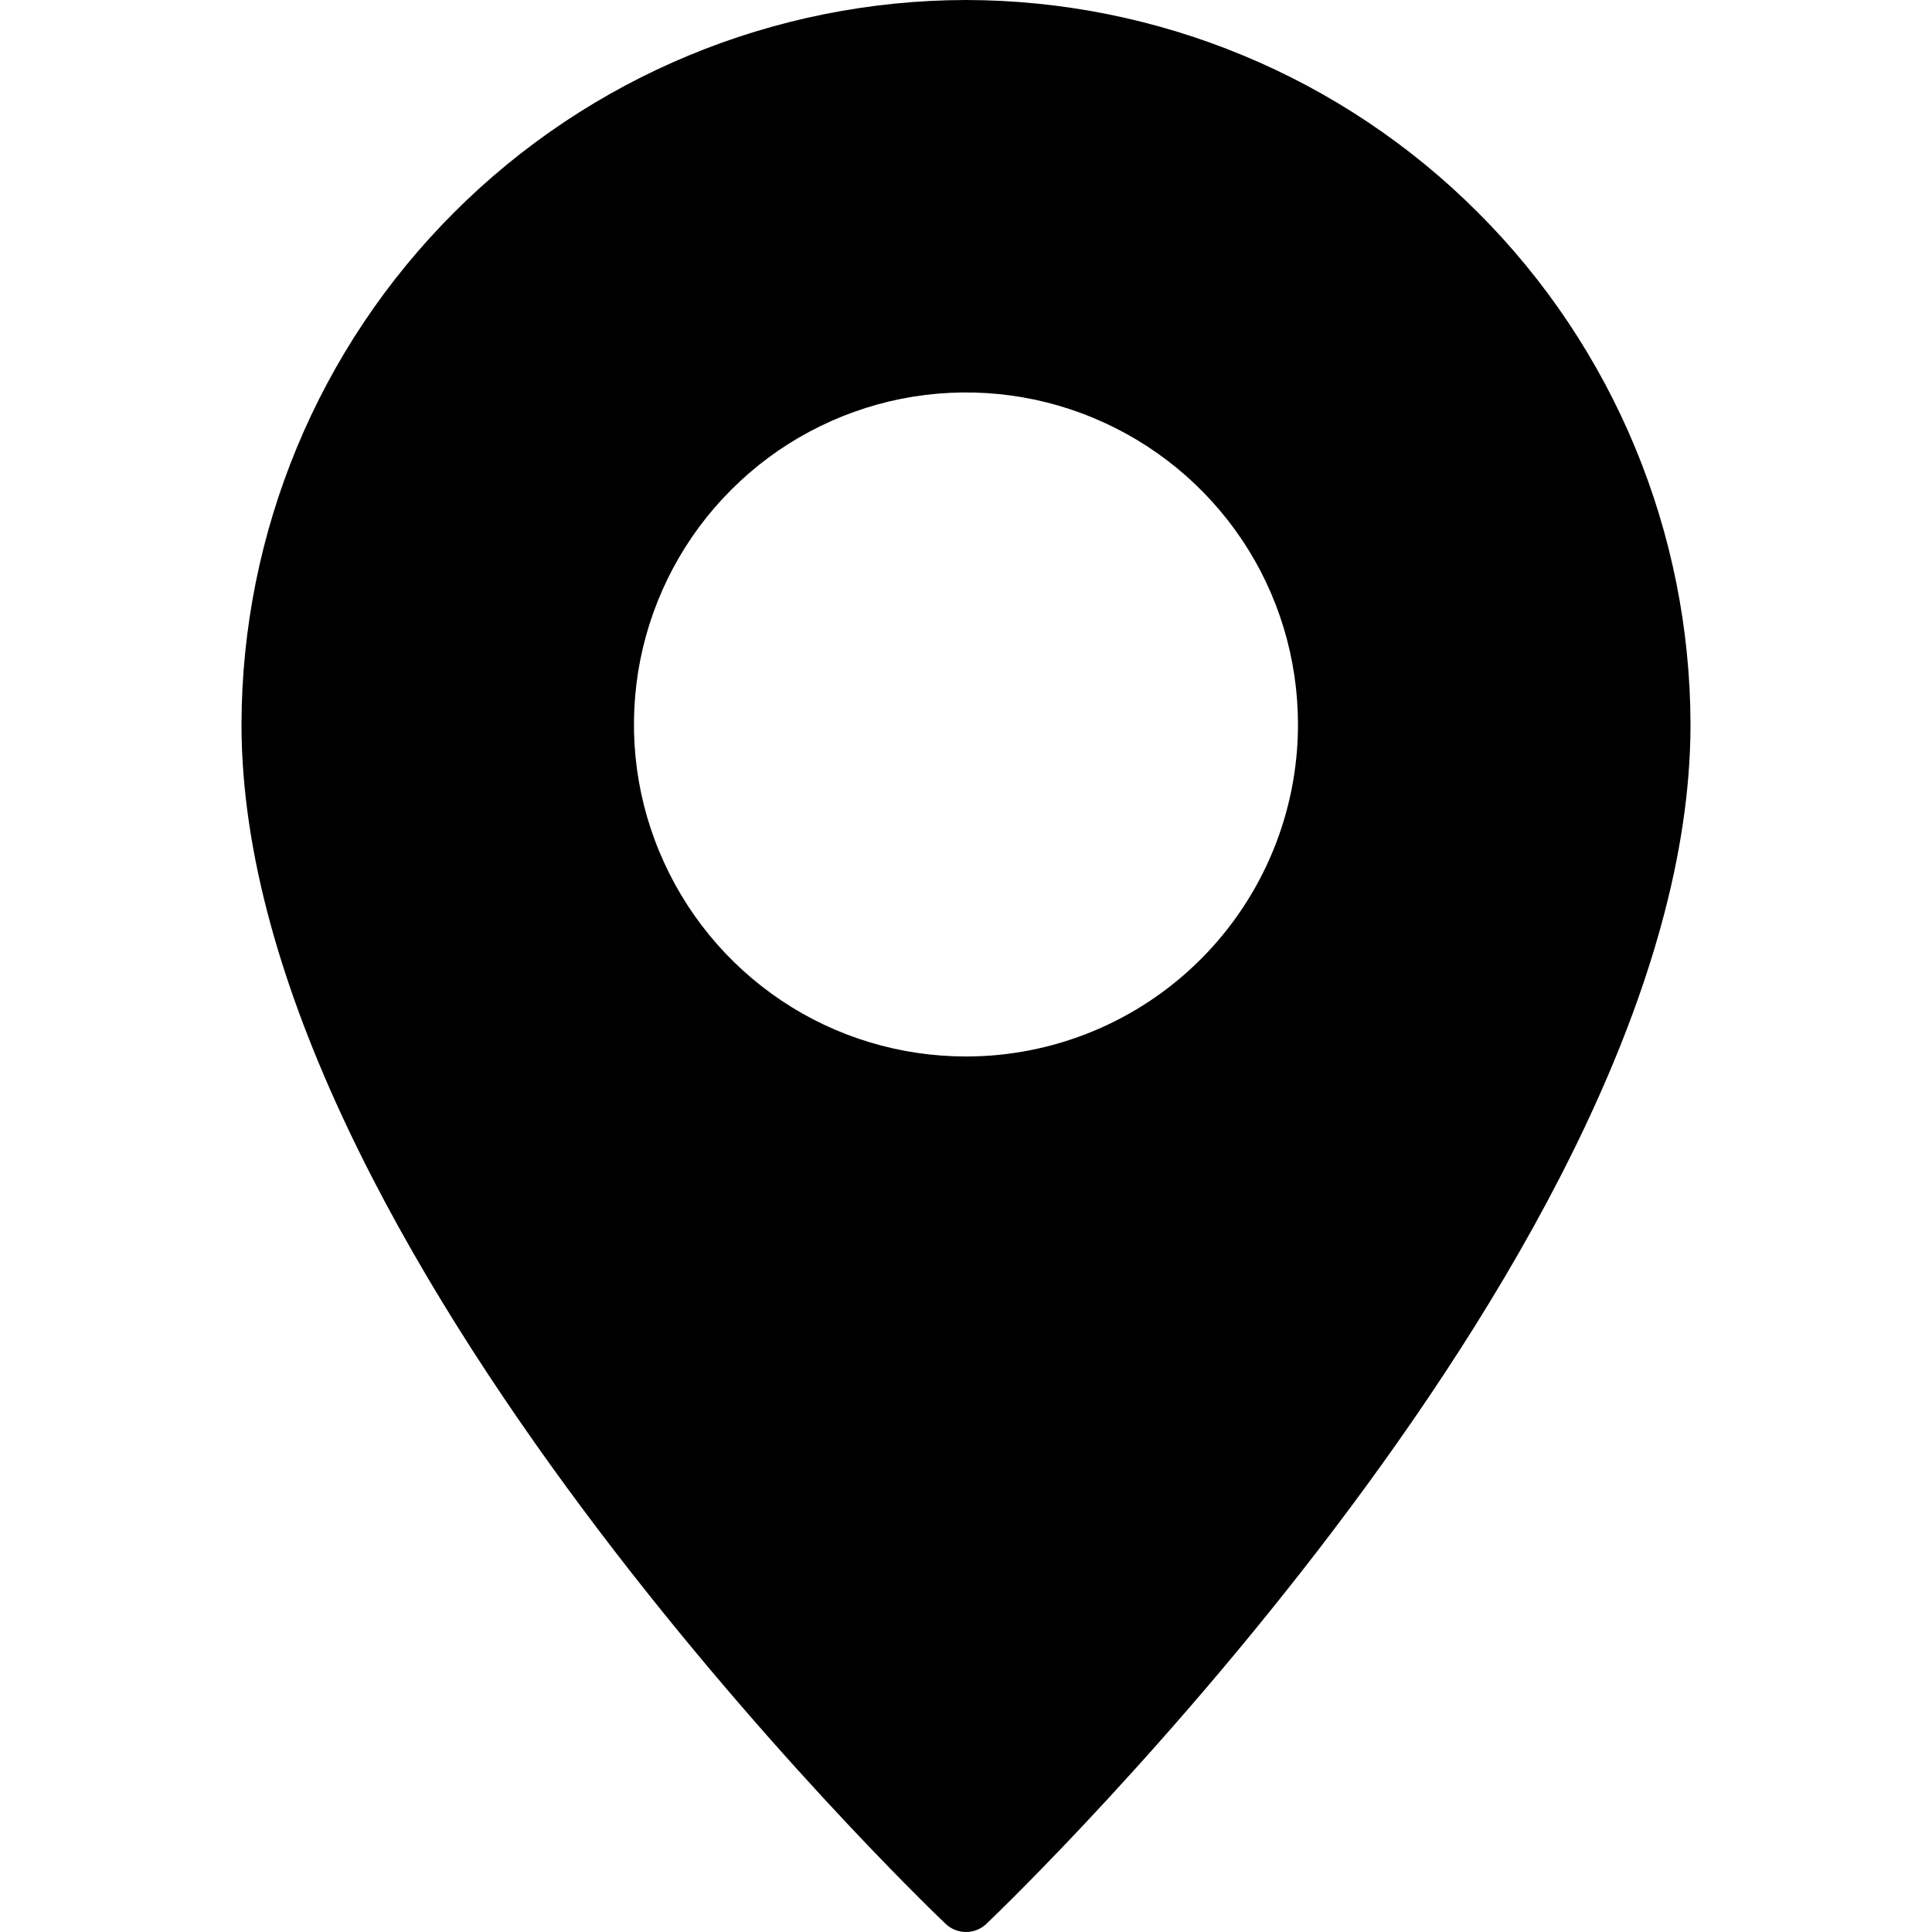 <svg width="12" height="12" viewBox="0 0 12 12" fill="none" xmlns="http://www.w3.org/2000/svg">
  <g clip-path="url(#clip0_2197_20323)">
    <path d="M6 0C4.807 0.002 3.663 0.476 2.82 1.32C1.976 2.163 1.502 3.307 1.5 4.5C1.5 7.731 5.692 11.777 5.871 11.947C5.905 11.981 5.952 12 6 12C6.048 12 6.095 11.981 6.129 11.947C6.308 11.777 10.5 7.731 10.5 4.5C10.498 3.307 10.024 2.163 9.18 1.32C8.337 0.476 7.193 0.002 6 0ZM6 6.562C5.592 6.562 5.193 6.442 4.854 6.215C4.515 5.988 4.251 5.666 4.095 5.289C3.938 4.912 3.898 4.498 3.977 4.098C4.057 3.698 4.253 3.33 4.542 3.042C4.83 2.753 5.198 2.557 5.598 2.477C5.998 2.398 6.412 2.438 6.789 2.595C7.166 2.751 7.488 3.015 7.715 3.354C7.942 3.693 8.062 4.092 8.062 4.5C8.062 5.047 7.845 5.571 7.458 5.958C7.071 6.345 6.547 6.562 6 6.562Z" fill="black"/>
  </g>
  <defs>
    <clipPath id="clip0_2197_20323">
      <rect width="12" height="12" fill="white"/>
    </clipPath>
  </defs>
</svg>